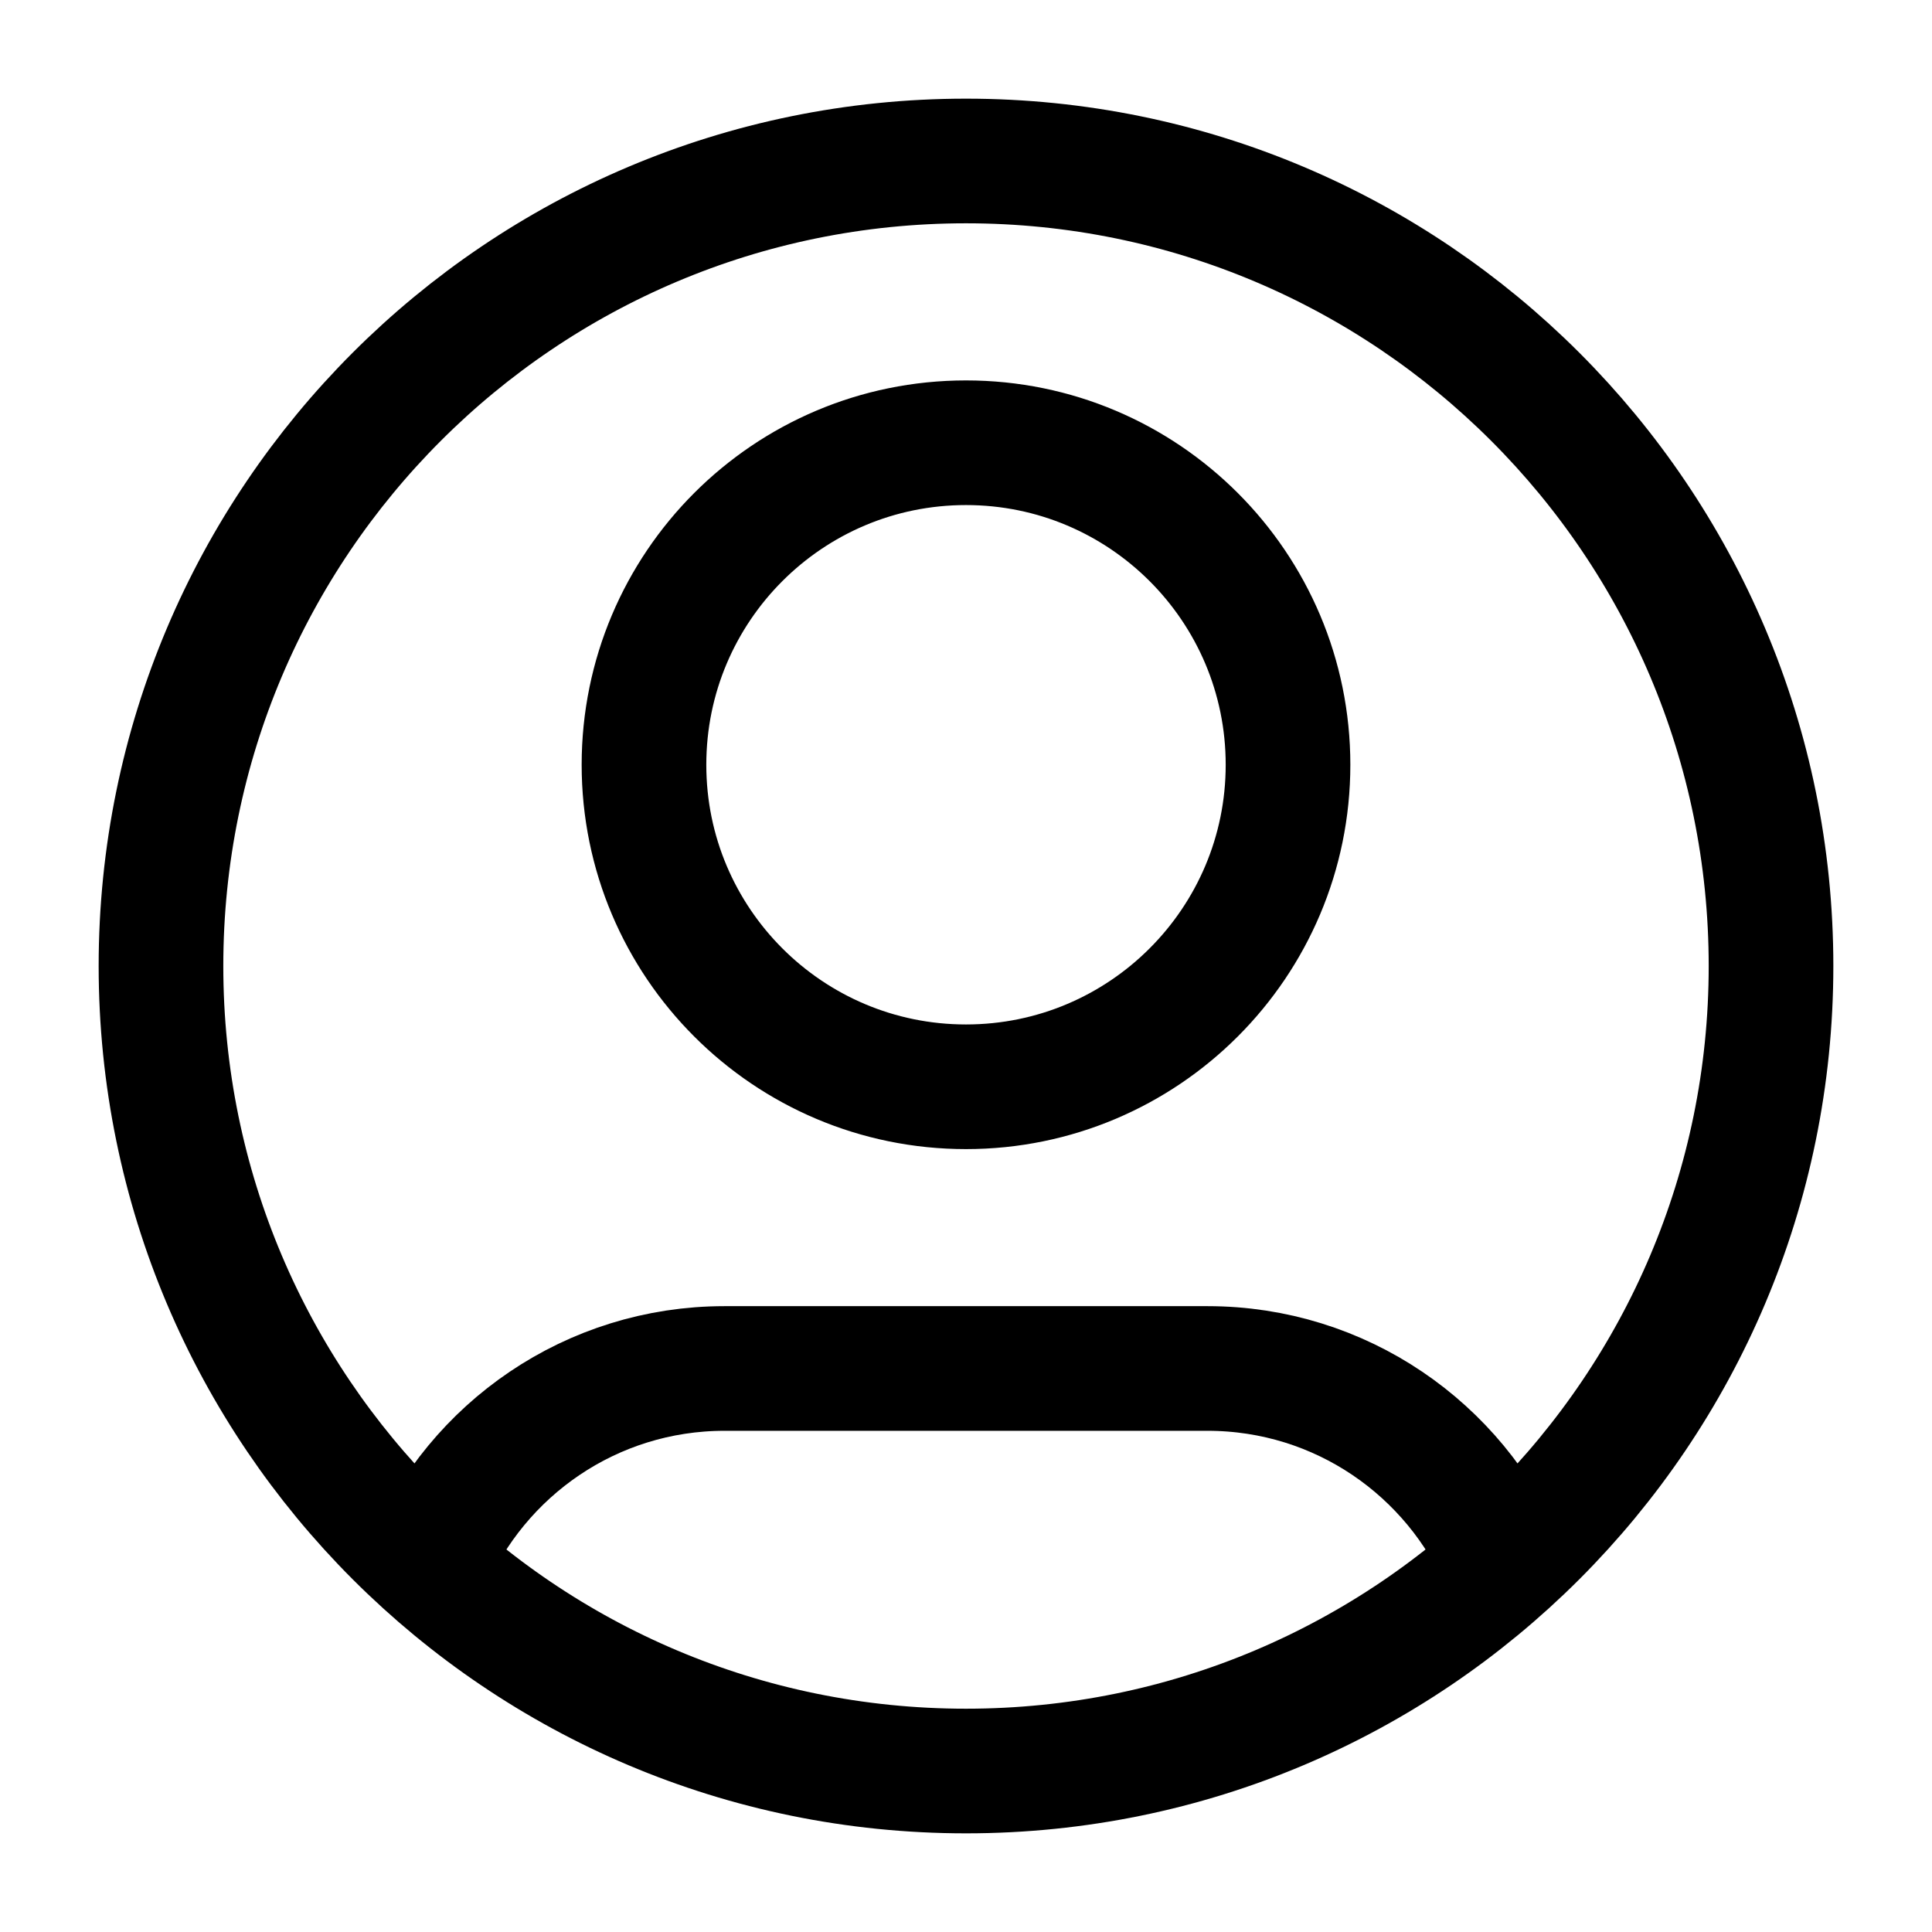 <svg width="31" height="31" viewBox="0 0 31 31" fill="none" xmlns="http://www.w3.org/2000/svg">
<path d="M24.133 25.108C23.347 23.257 21.513 21.958 19.375 21.958H11.625C9.487 21.958 7.653 23.257 6.867 25.108M10.333 12.271C10.333 15.124 12.646 17.438 15.5 17.438C18.353 17.438 20.667 15.124 20.667 12.271C20.667 9.417 18.353 7.104 15.5 7.104C12.646 7.104 10.333 9.417 10.333 12.271ZM2.583 15.5C2.583 22.634 8.366 28.417 15.5 28.417C22.634 28.417 28.417 22.634 28.417 15.5C28.417 8.366 22.634 2.583 15.5 2.583C8.366 2.583 2.583 8.366 2.583 15.5Z" stroke="black" stroke-width="2" stroke-linecap="round" stroke-linejoin="round"/>
</svg>
